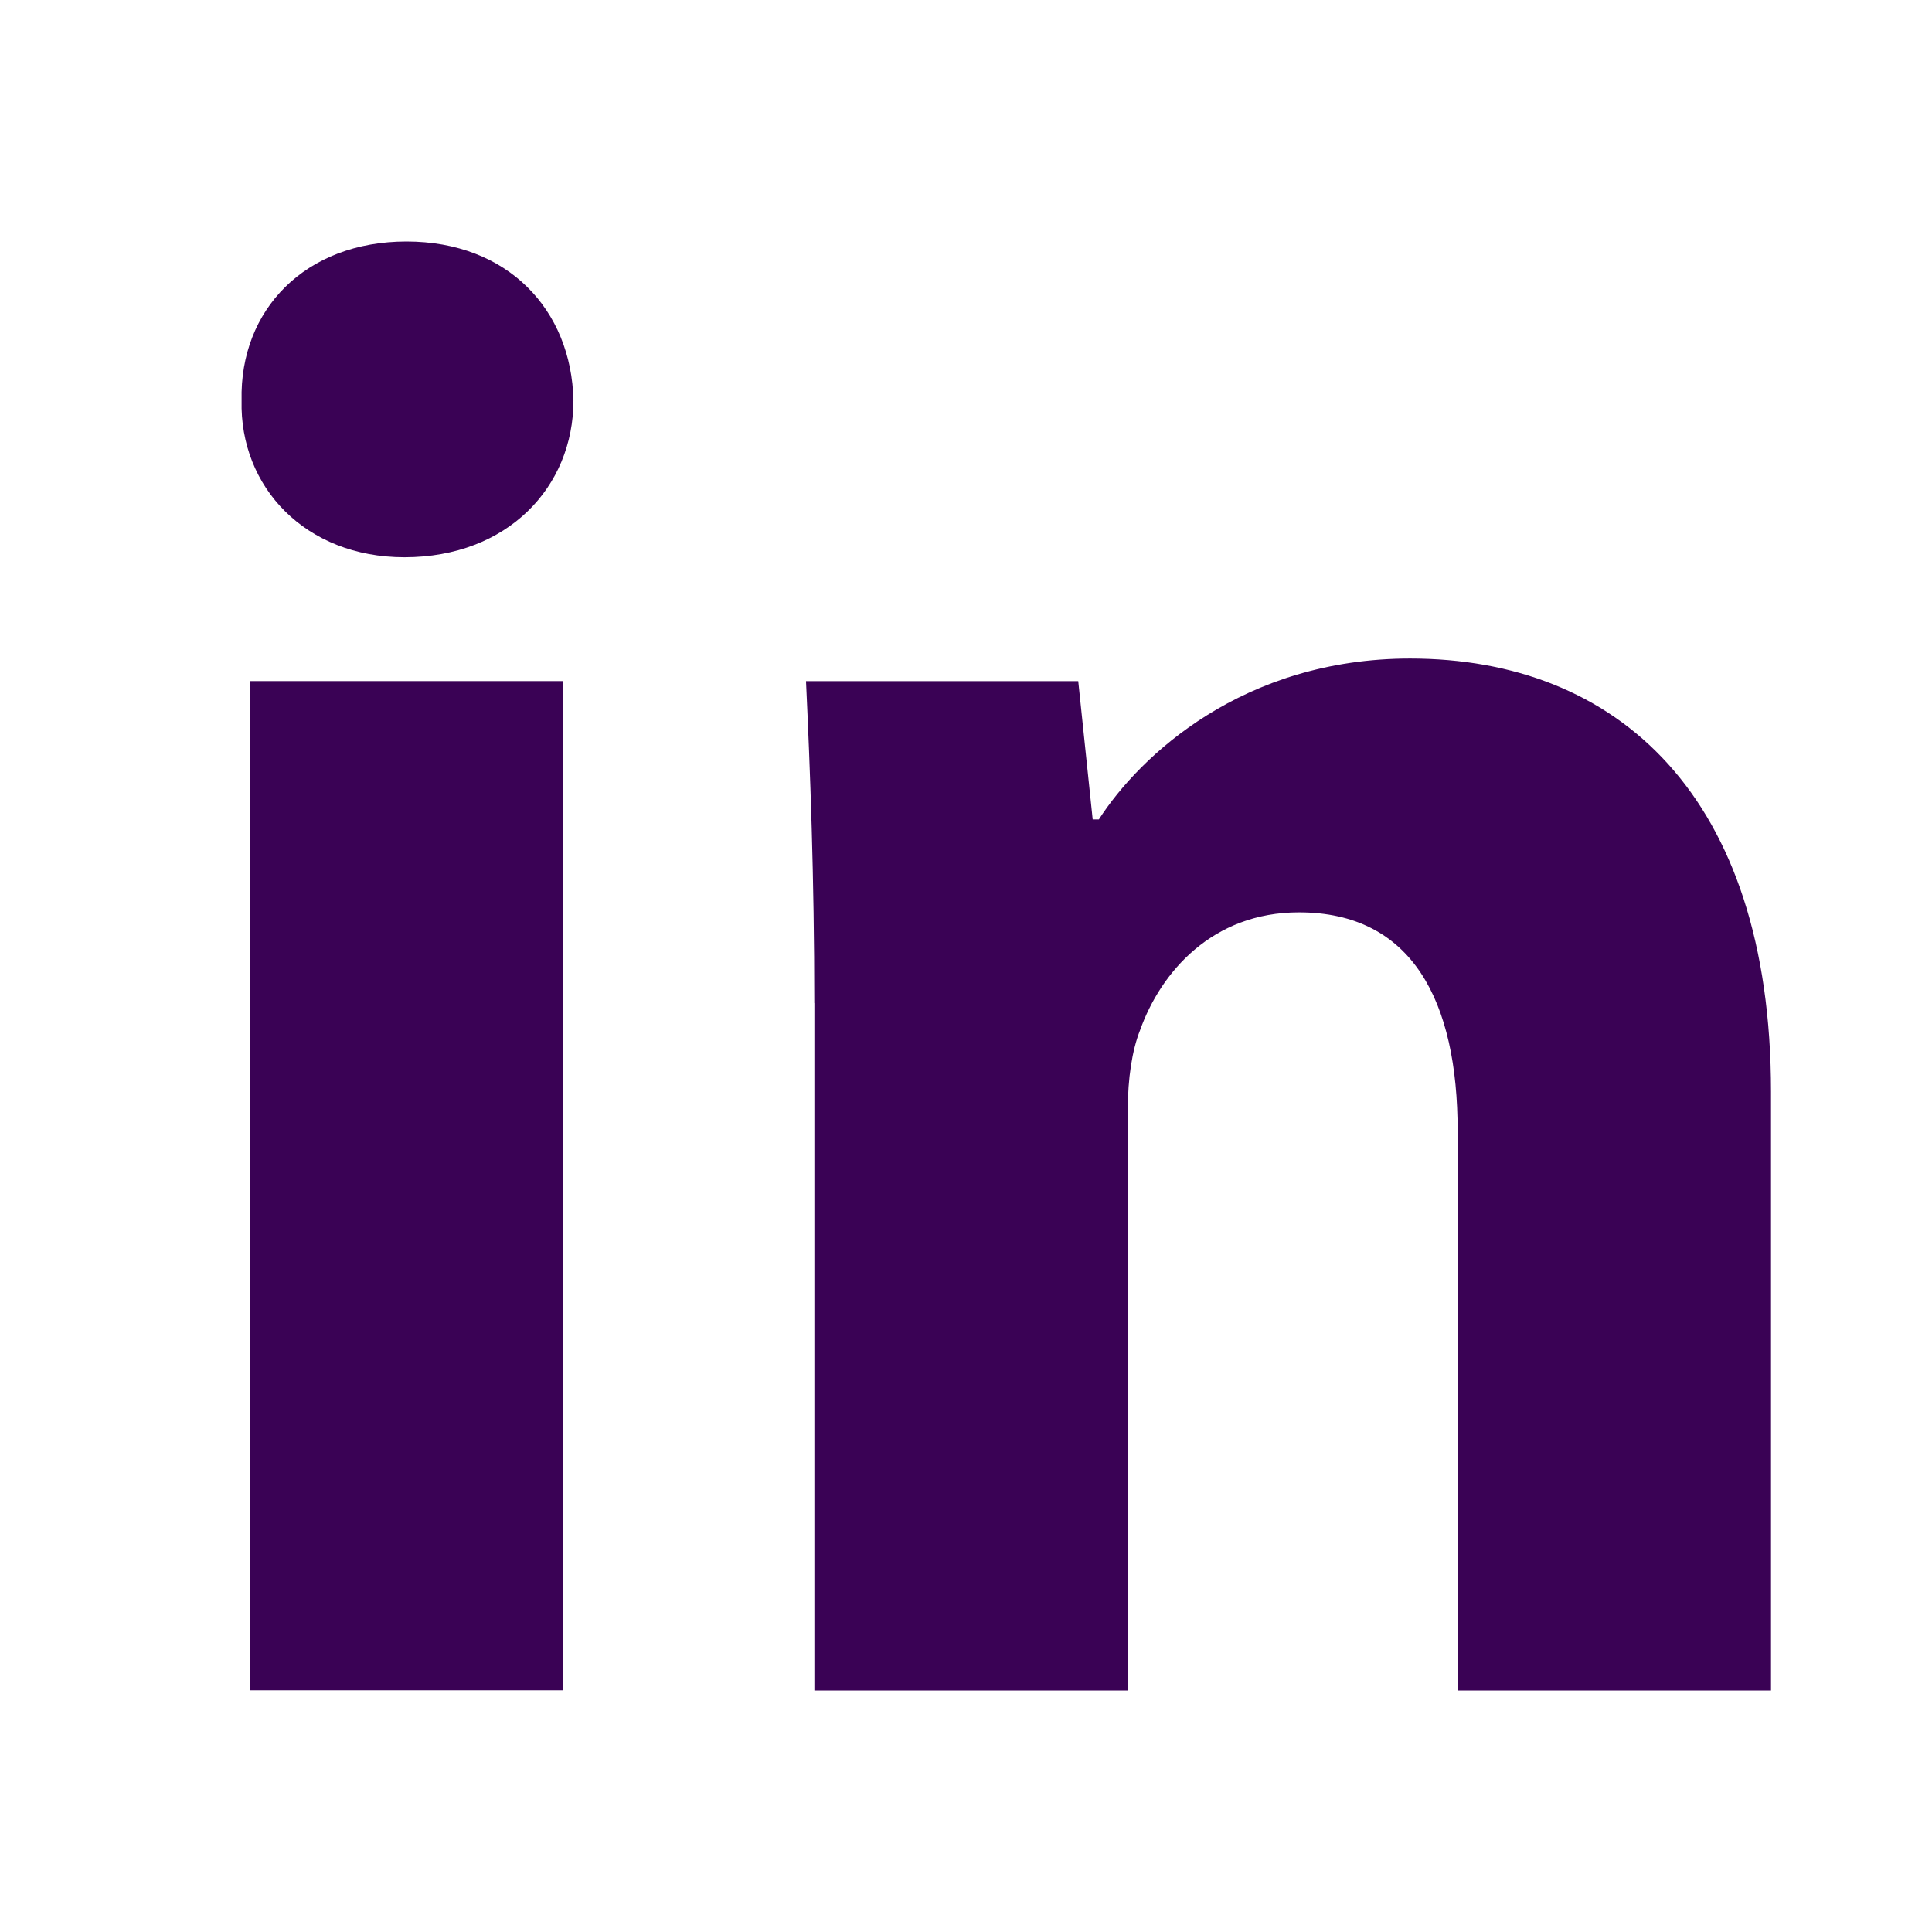 <svg width="21" height="21" viewBox="0 0 21 21" fill="none" xmlns="http://www.w3.org/2000/svg">
<path fill-rule="evenodd" clip-rule="evenodd" d="M6.233 4.353C6.233 5.294 5.517 6.057 4.396 6.057C3.32 6.057 2.603 5.294 2.626 4.353C2.603 3.365 3.32 2.625 4.418 2.625C5.517 2.625 6.212 3.365 6.233 4.353ZM2.716 18.373V7.403H6.122V18.373H2.716V18.373Z" fill="#3A0255"/>
<path fill-rule="evenodd" clip-rule="evenodd" d="M8.851 10.904C8.851 9.536 8.806 8.369 8.761 7.404H11.72L11.877 8.907H11.944C12.392 8.212 13.513 7.158 15.328 7.158C17.569 7.158 19.25 8.639 19.25 11.868V18.375H15.844V12.295C15.844 10.881 15.351 9.917 14.118 9.917C13.177 9.917 12.617 10.568 12.393 11.195C12.303 11.42 12.259 11.733 12.259 12.048V18.375H8.852V10.904H8.851Z" fill="#3A0255"/>
</svg>
